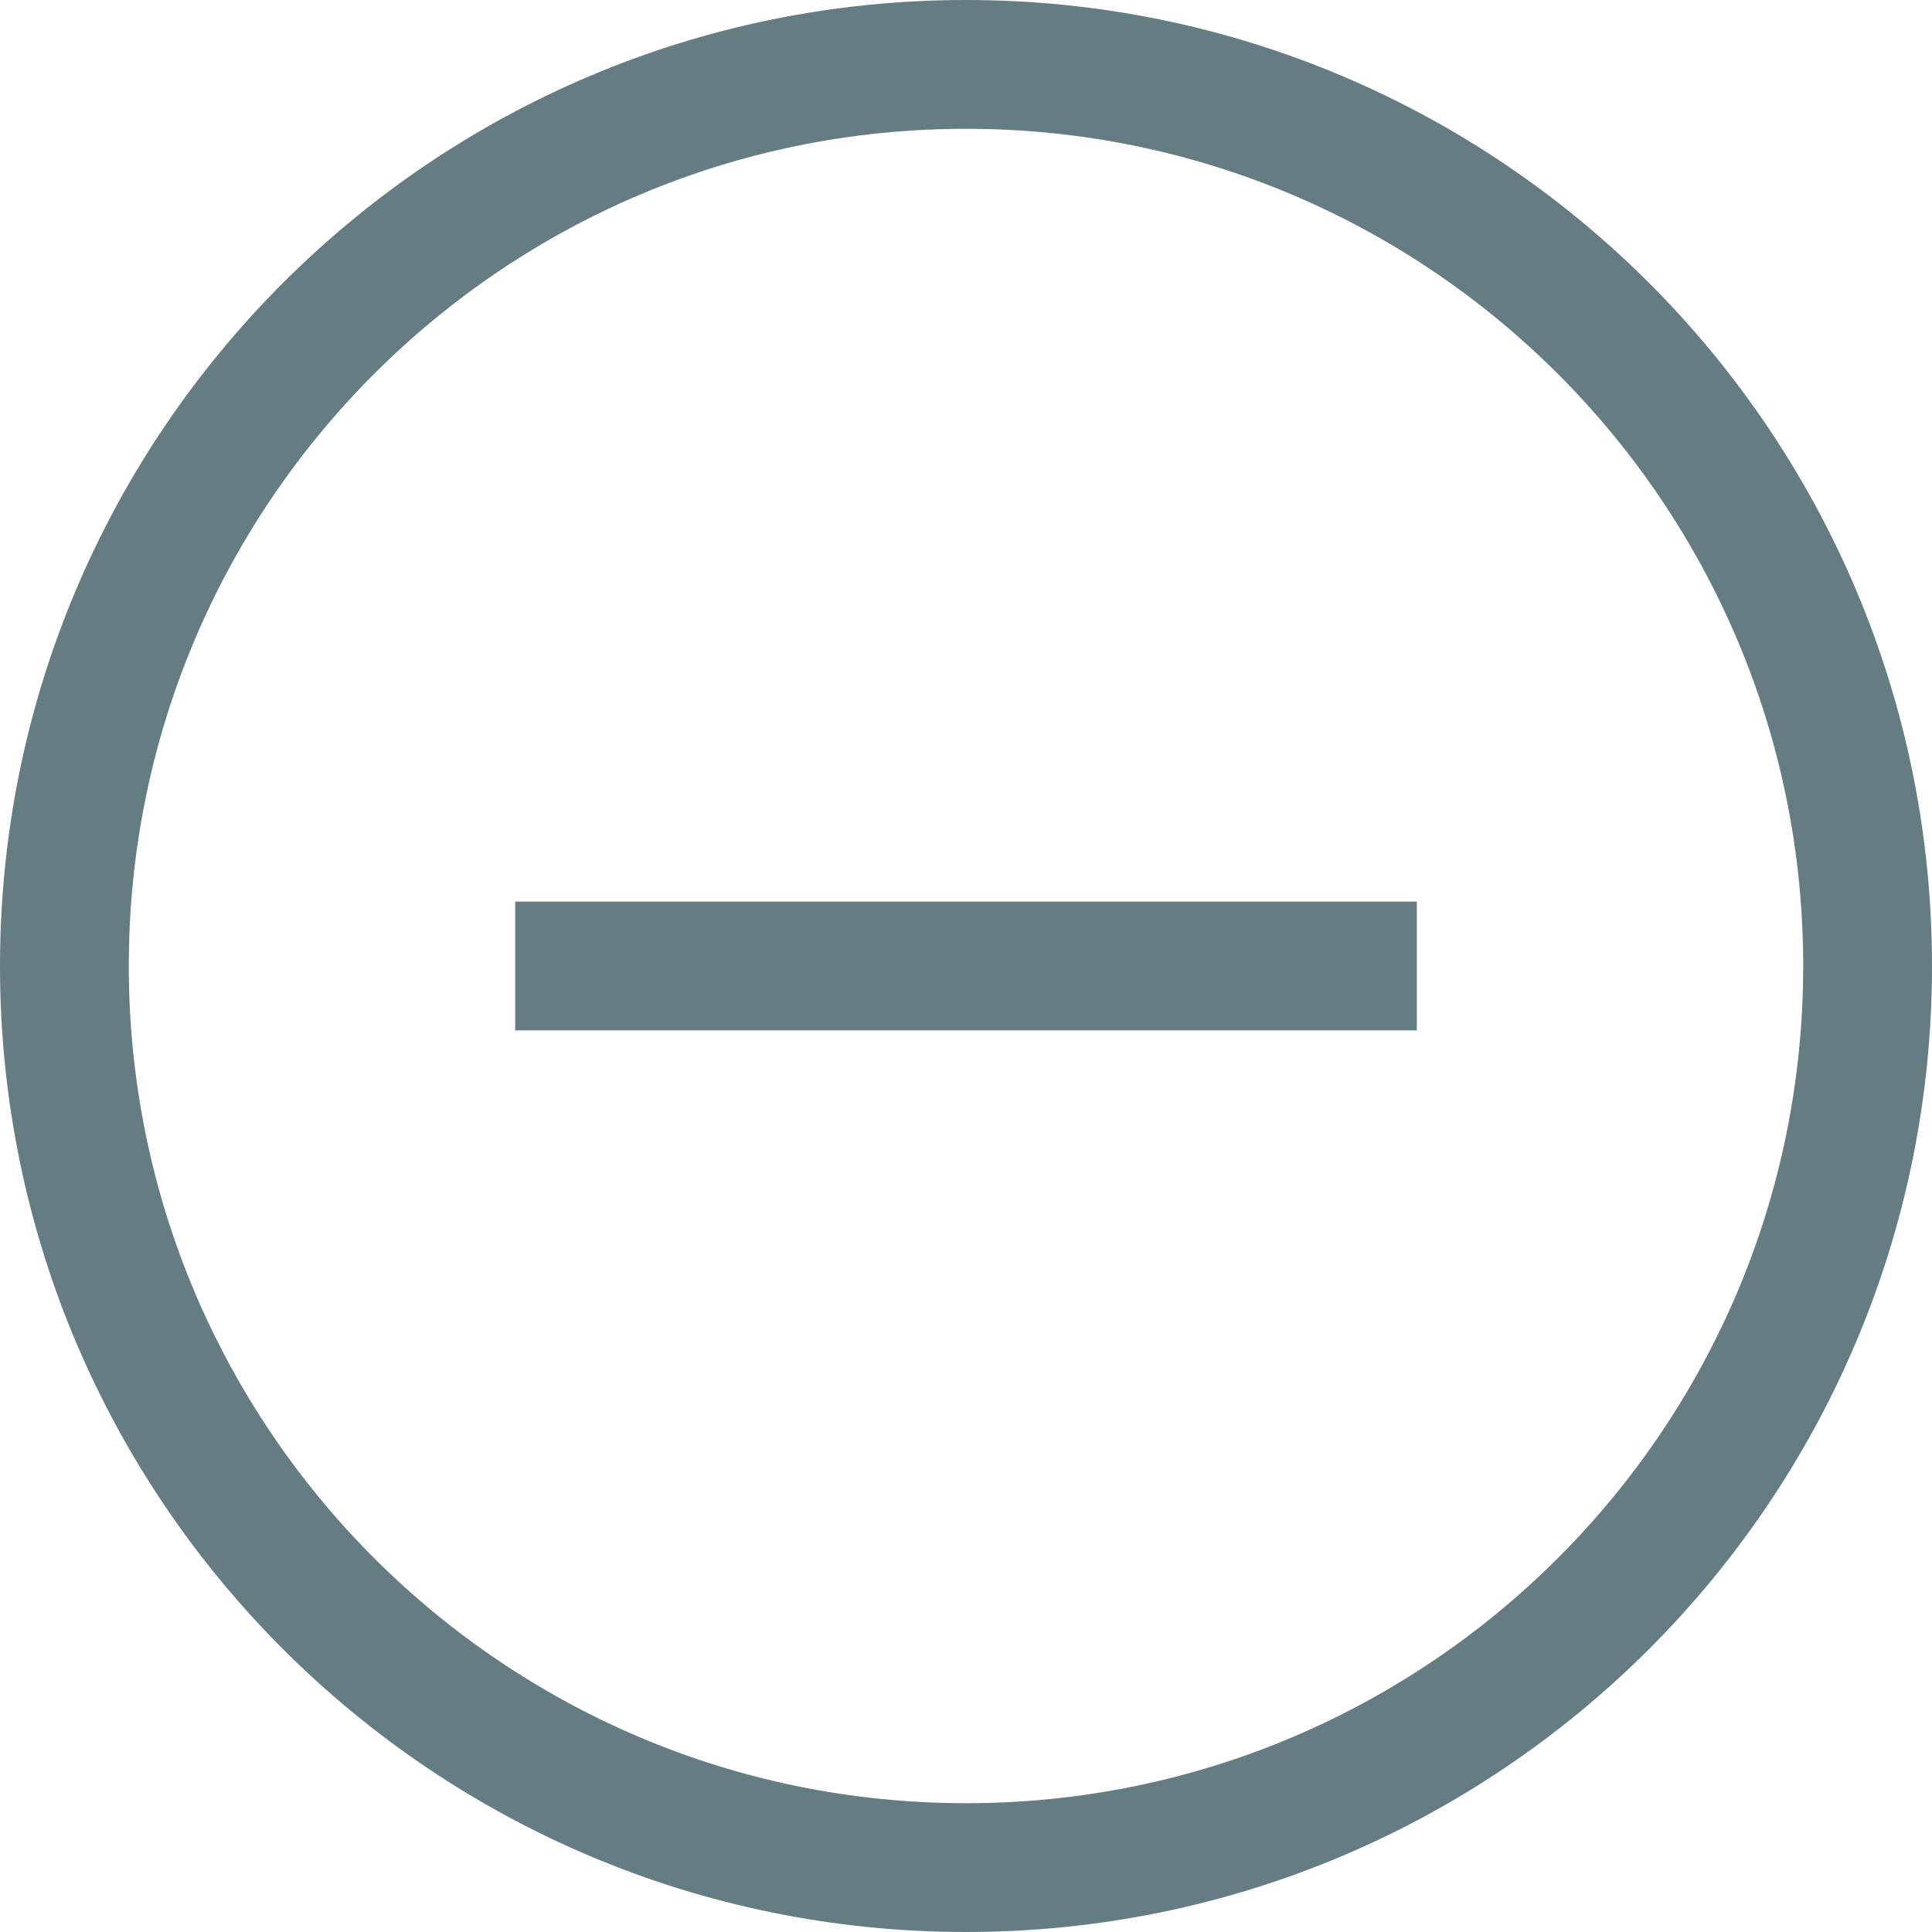 <?xml version="1.0" encoding="UTF-8"?>
<svg xmlns="http://www.w3.org/2000/svg" width="30" height="30" viewBox="0 0 30 30" fill="none">
  <g id="Frame" clip-path="url(#clip0_441_9786)">
    <g id="Group_2362">
      <path id="Ellipse_351" d="M15 29C22.732 29 29 22.732 29 15C29 7.268 22.732 1 15 1C7.268 1 1 7.268 1 15C1 22.732 7.268 29 15 29Z" stroke="#657D82" stroke-width="2"></path>
      <g id="Group_2360">
        <path id="Line_1044" d="M8 15H22" stroke="#657D82" stroke-width="2"></path>
      </g>
    </g>
  </g>
  <defs>
    <clipPath id="clip0_441_9786">
      <rect width="30" height="30" fill="white"></rect>
    </clipPath>
  </defs>
</svg>
